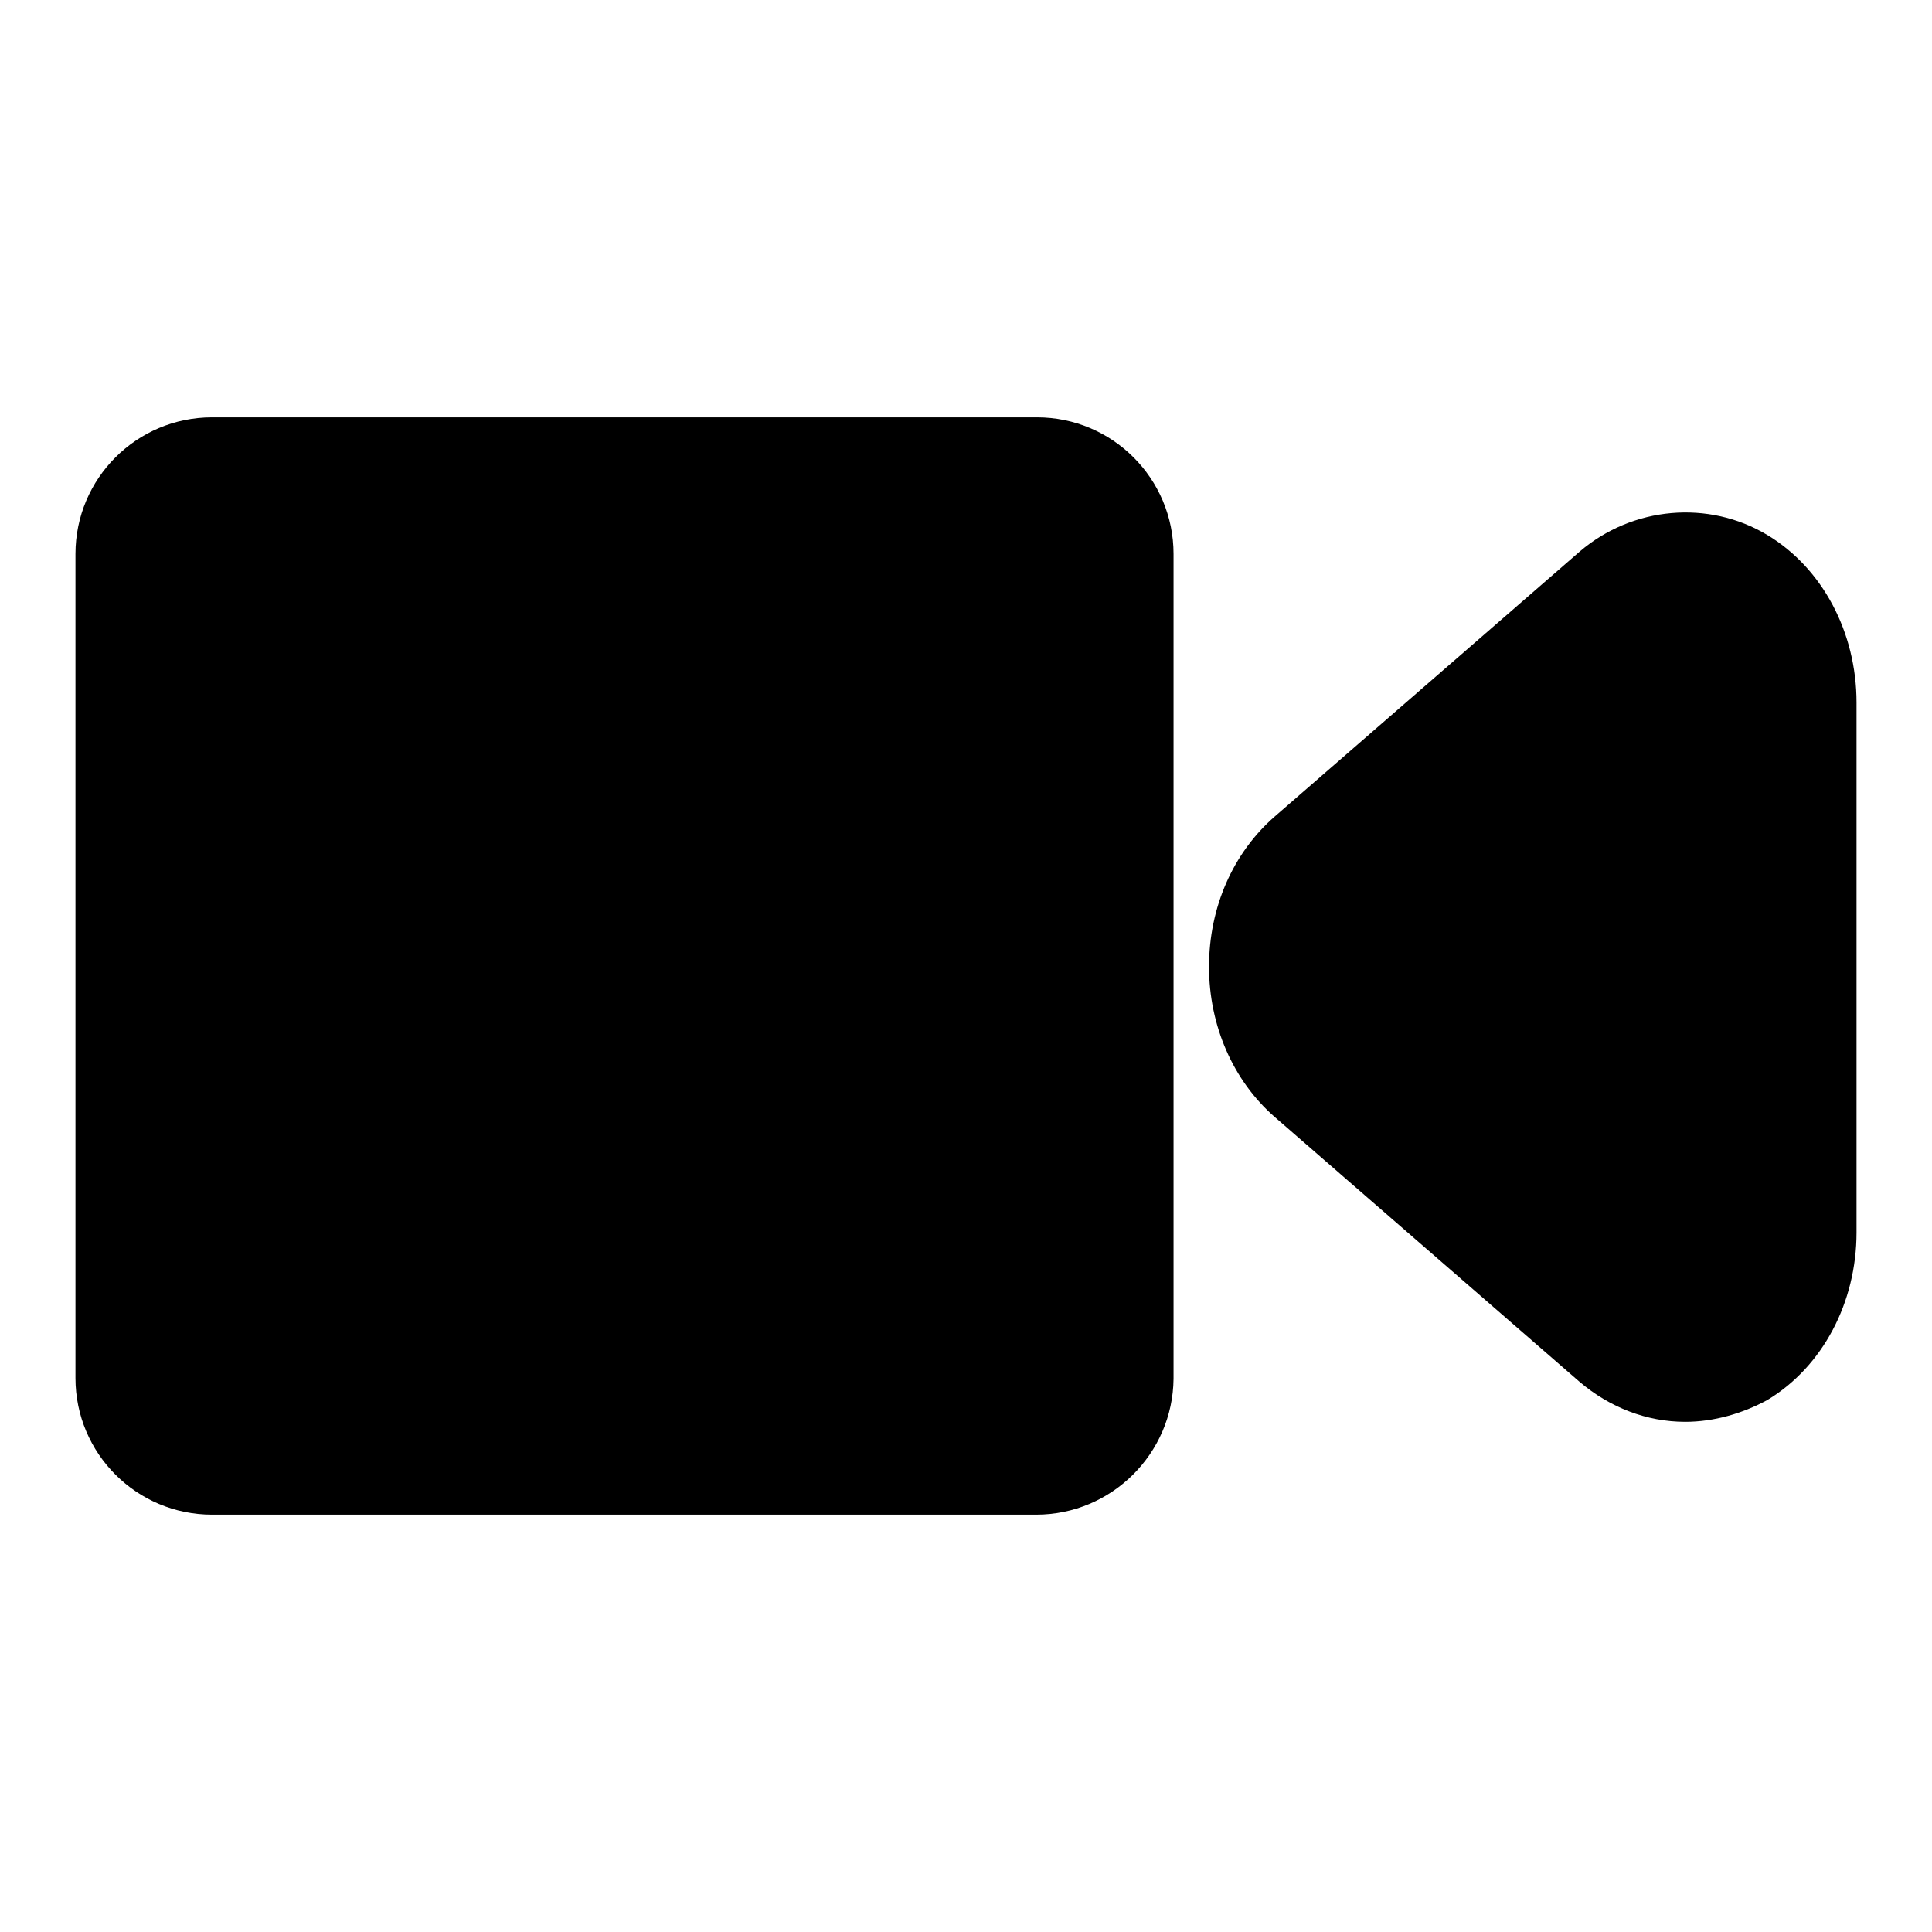 <?xml version="1.0" encoding="utf-8"?>
<!-- Svg Vector Icons : http://www.onlinewebfonts.com/icon -->
<!DOCTYPE svg PUBLIC "-//W3C//DTD SVG 1.1//EN" "http://www.w3.org/Graphics/SVG/1.1/DTD/svg11.dtd">
<svg version="1.1" xmlns="http://www.w3.org/2000/svg" xmlns:xlink="http://www.w3.org/1999/xlink" x="0px" y="0px" viewBox="0 0 256 256" enable-background="new 0 0 256 256" xml:space="preserve">
<g><g><g><g><g><path fill="#000000" d="M223.3,188.4L223.3,188.4c-5.1,0-10-1.9-14-5.3l-40.4-35.1c-5.5-4.8-8.7-12.1-8.7-19.9c0-7.9,3.2-15.1,8.7-19.9l40.4-35.1c7-6,17.1-6.9,24.9-2.2c7.3,4.4,11.8,12.9,11.8,22.2v70.2c0,9.3-4.5,17.8-11.8,22.2C230.9,187.3,227.1,188.4,223.3,188.4z"/></g><g><path fill="#000000" d="M137.3,200.7H28.1c-10,0-18.1-8.1-18.1-18.1V73.4c0-10,8.1-18.1,18.1-18.1h109.3c10,0,18.1,8.1,18.1,18.1v109.3C155.4,192.6,147.3,200.7,137.3,200.7z"/></g></g></g><g></g><g></g><g></g><g></g><g></g><g></g><g></g><g></g><g></g><g></g><g></g><g></g><g></g><g></g><g></g></g></g>
</svg>
